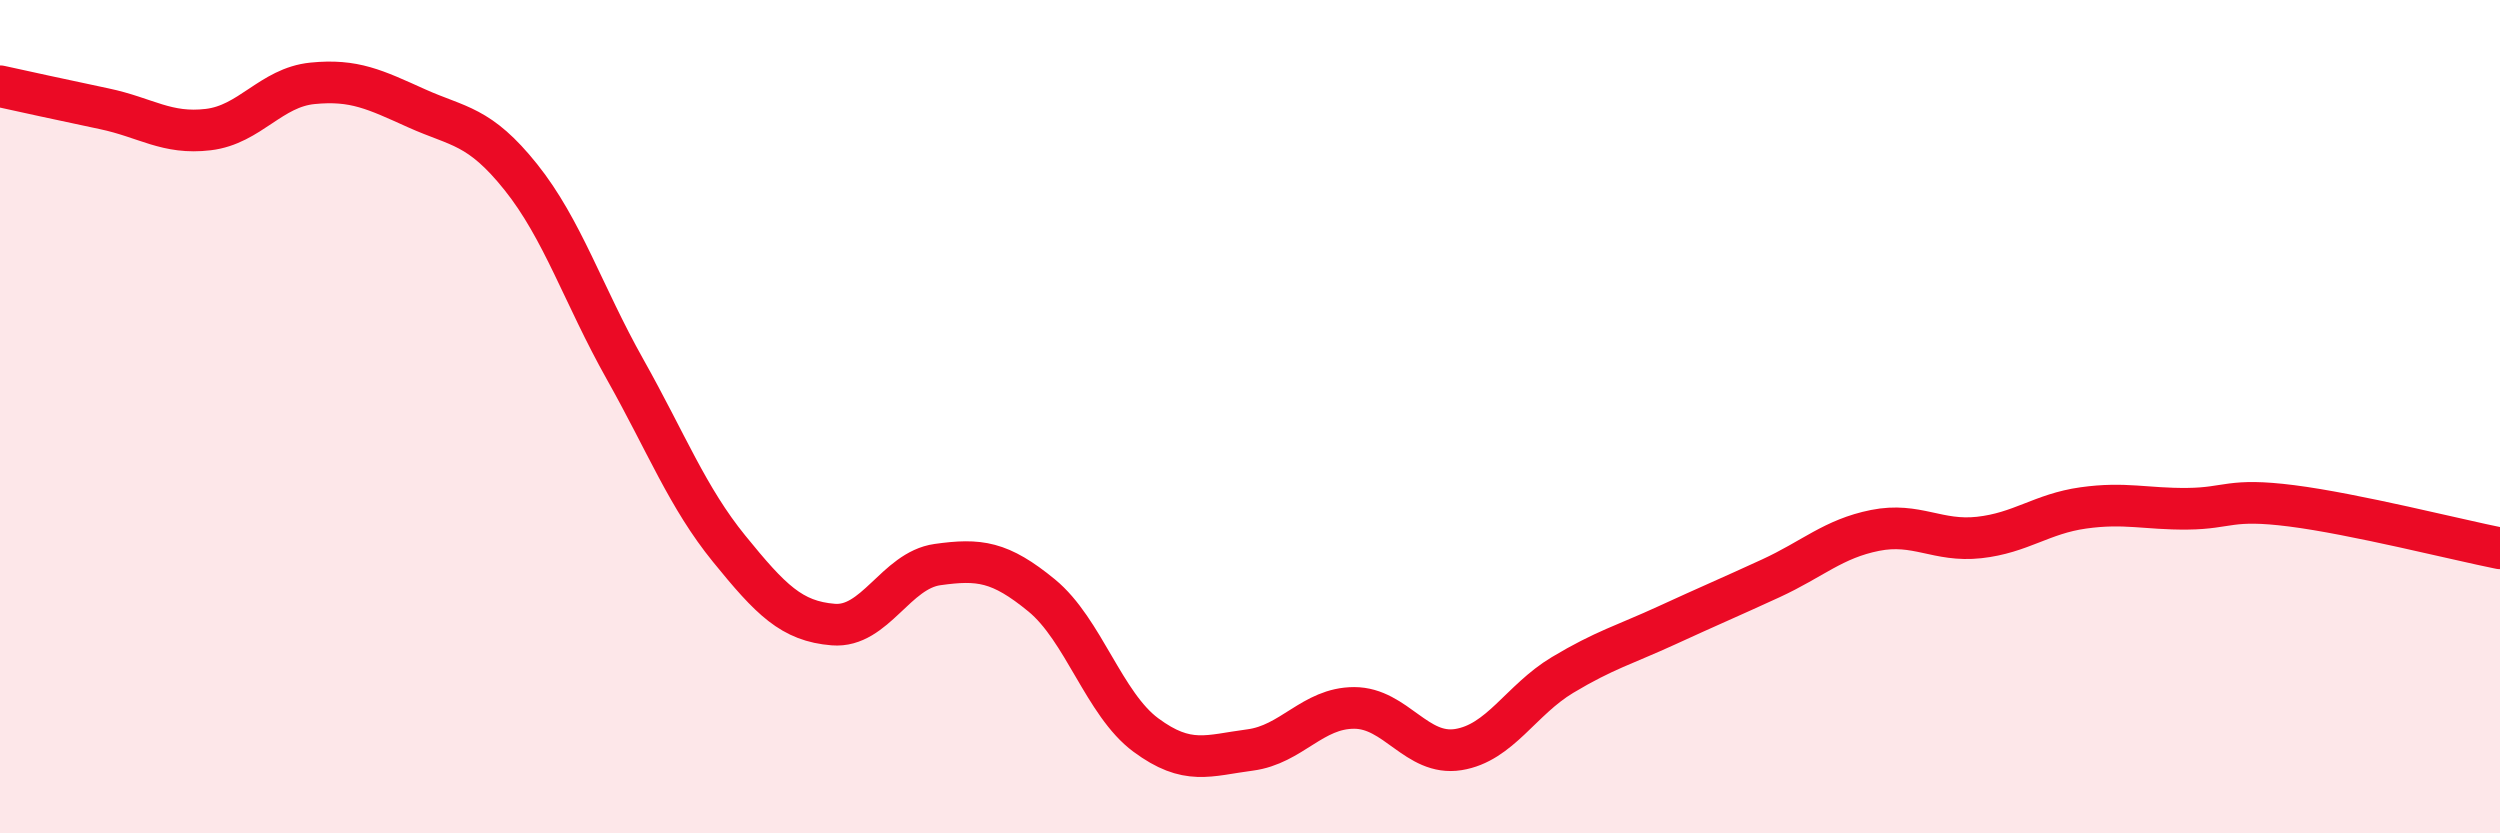 
    <svg width="60" height="20" viewBox="0 0 60 20" xmlns="http://www.w3.org/2000/svg">
      <path
        d="M 0,2.07 C 0.5,2.18 1.5,2.4 2.5,2.61 C 3.5,2.82 4,3.23 5,3.11 C 6,2.99 6.5,2.1 7.5,2 C 8.5,1.9 9,2.15 10,2.6 C 11,3.05 11.5,3 12.5,4.25 C 13.5,5.5 14,7.08 15,8.86 C 16,10.64 16.5,11.94 17.5,13.17 C 18.5,14.4 19,14.91 20,14.99 C 21,15.07 21.5,13.69 22.5,13.55 C 23.5,13.41 24,13.47 25,14.29 C 26,15.11 26.5,16.9 27.5,17.64 C 28.5,18.38 29,18.13 30,18 C 31,17.87 31.5,16.99 32.5,16.99 C 33.5,16.99 34,18.15 35,17.99 C 36,17.83 36.5,16.8 37.5,16.2 C 38.5,15.6 39,15.47 40,15.01 C 41,14.55 41.5,14.34 42.5,13.88 C 43.5,13.42 44,12.93 45,12.73 C 46,12.53 46.5,13.01 47.5,12.9 C 48.5,12.79 49,12.33 50,12.19 C 51,12.05 51.5,12.22 52.5,12.21 C 53.5,12.2 53.5,11.95 55,12.14 C 56.5,12.33 59,12.96 60,13.16L60 20L0 20Z"
        fill="#EB0A25"
        opacity="0.1"
        stroke-linecap="round"
        stroke-linejoin="round"
      />
      <path
        d="M 0,2.07 C 0.5,2.18 1.5,2.4 2.5,2.61 C 3.5,2.82 4,3.23 5,3.11 C 6,2.99 6.5,2.1 7.5,2 C 8.5,1.9 9,2.15 10,2.6 C 11,3.05 11.5,3 12.5,4.25 C 13.5,5.5 14,7.08 15,8.86 C 16,10.64 16.5,11.94 17.5,13.17 C 18.5,14.4 19,14.91 20,14.99 C 21,15.07 21.5,13.69 22.5,13.55 C 23.5,13.41 24,13.47 25,14.29 C 26,15.11 26.5,16.9 27.5,17.64 C 28.5,18.38 29,18.13 30,18 C 31,17.87 31.5,16.99 32.5,16.99 C 33.5,16.99 34,18.15 35,17.99 C 36,17.83 36.5,16.8 37.5,16.2 C 38.5,15.6 39,15.47 40,15.01 C 41,14.55 41.5,14.34 42.5,13.88 C 43.5,13.42 44,12.93 45,12.73 C 46,12.53 46.5,13.01 47.5,12.9 C 48.5,12.79 49,12.33 50,12.19 C 51,12.05 51.5,12.22 52.5,12.21 C 53.5,12.2 53.5,11.95 55,12.14 C 56.5,12.33 59,12.96 60,13.16"
        stroke="#EB0A25"
        stroke-width="1"
        fill="none"
        stroke-linecap="round"
        stroke-linejoin="round"
      />
    </svg>
  